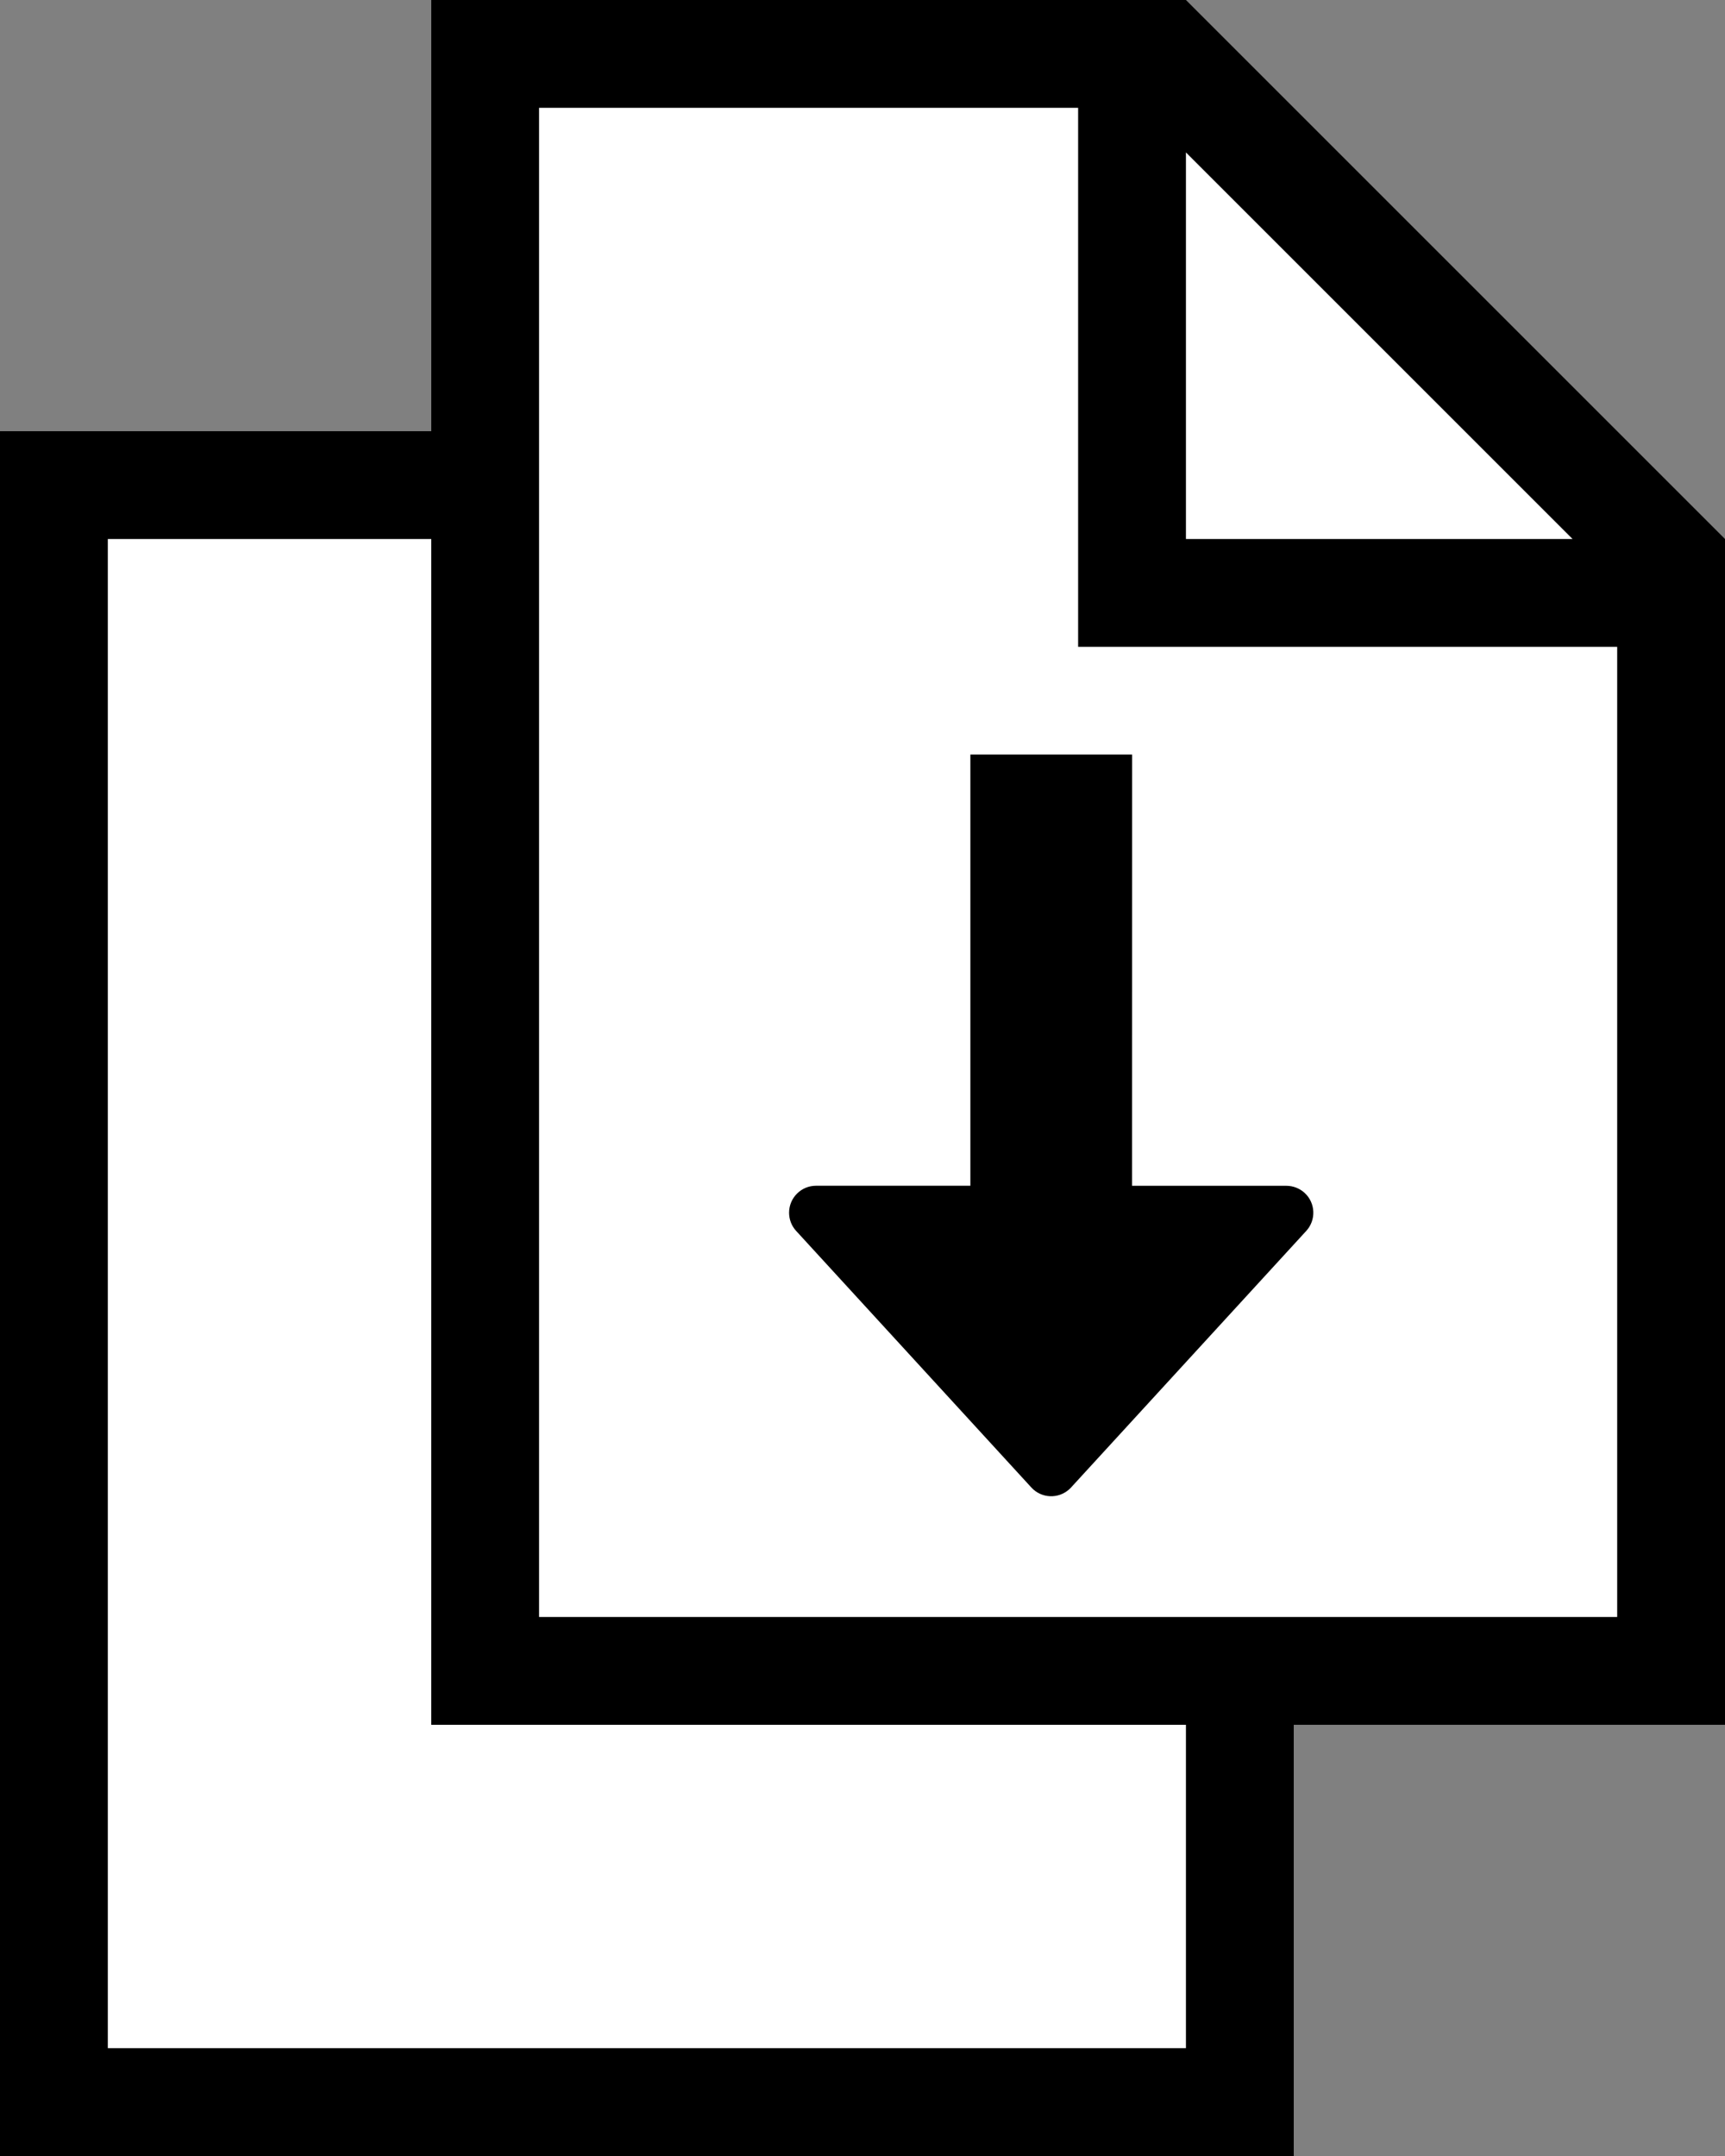 <svg height="40" viewBox="0 0 32 40" width="32" xmlns="http://www.w3.org/2000/svg"><rect x="0" y="0" width="32" height="40" fill="#808080" stroke="none"/><g fill="none" fill-rule="evenodd"><path d="m1 39v-30h8v-8h13l9 9v21h-8v8z" fill="#fff" fill-rule="nonzero"/><g fill="#000"><path d="m22 32h-14v-22h-6v28h20zm2 0v8h-24v-32h8v-8h14l10 10v22zm5.172-22-7.172-7.172v7.172zm.828 2h-10v-10h-10v28h20z" fill-rule="nonzero"/><path d="m21 22h2.863c.125 0 .246.047.338.131.204.187.217.503.031.706l-4.363 4.76c-.01.011-.02.021-.031.031-.204.187-.52.173-.706-.031l-4.363-4.76c-.085-.092-.131-.213-.131-.338 0-.276.224-.5.5-.5h2.863v-8h3z"/></g></g></svg>